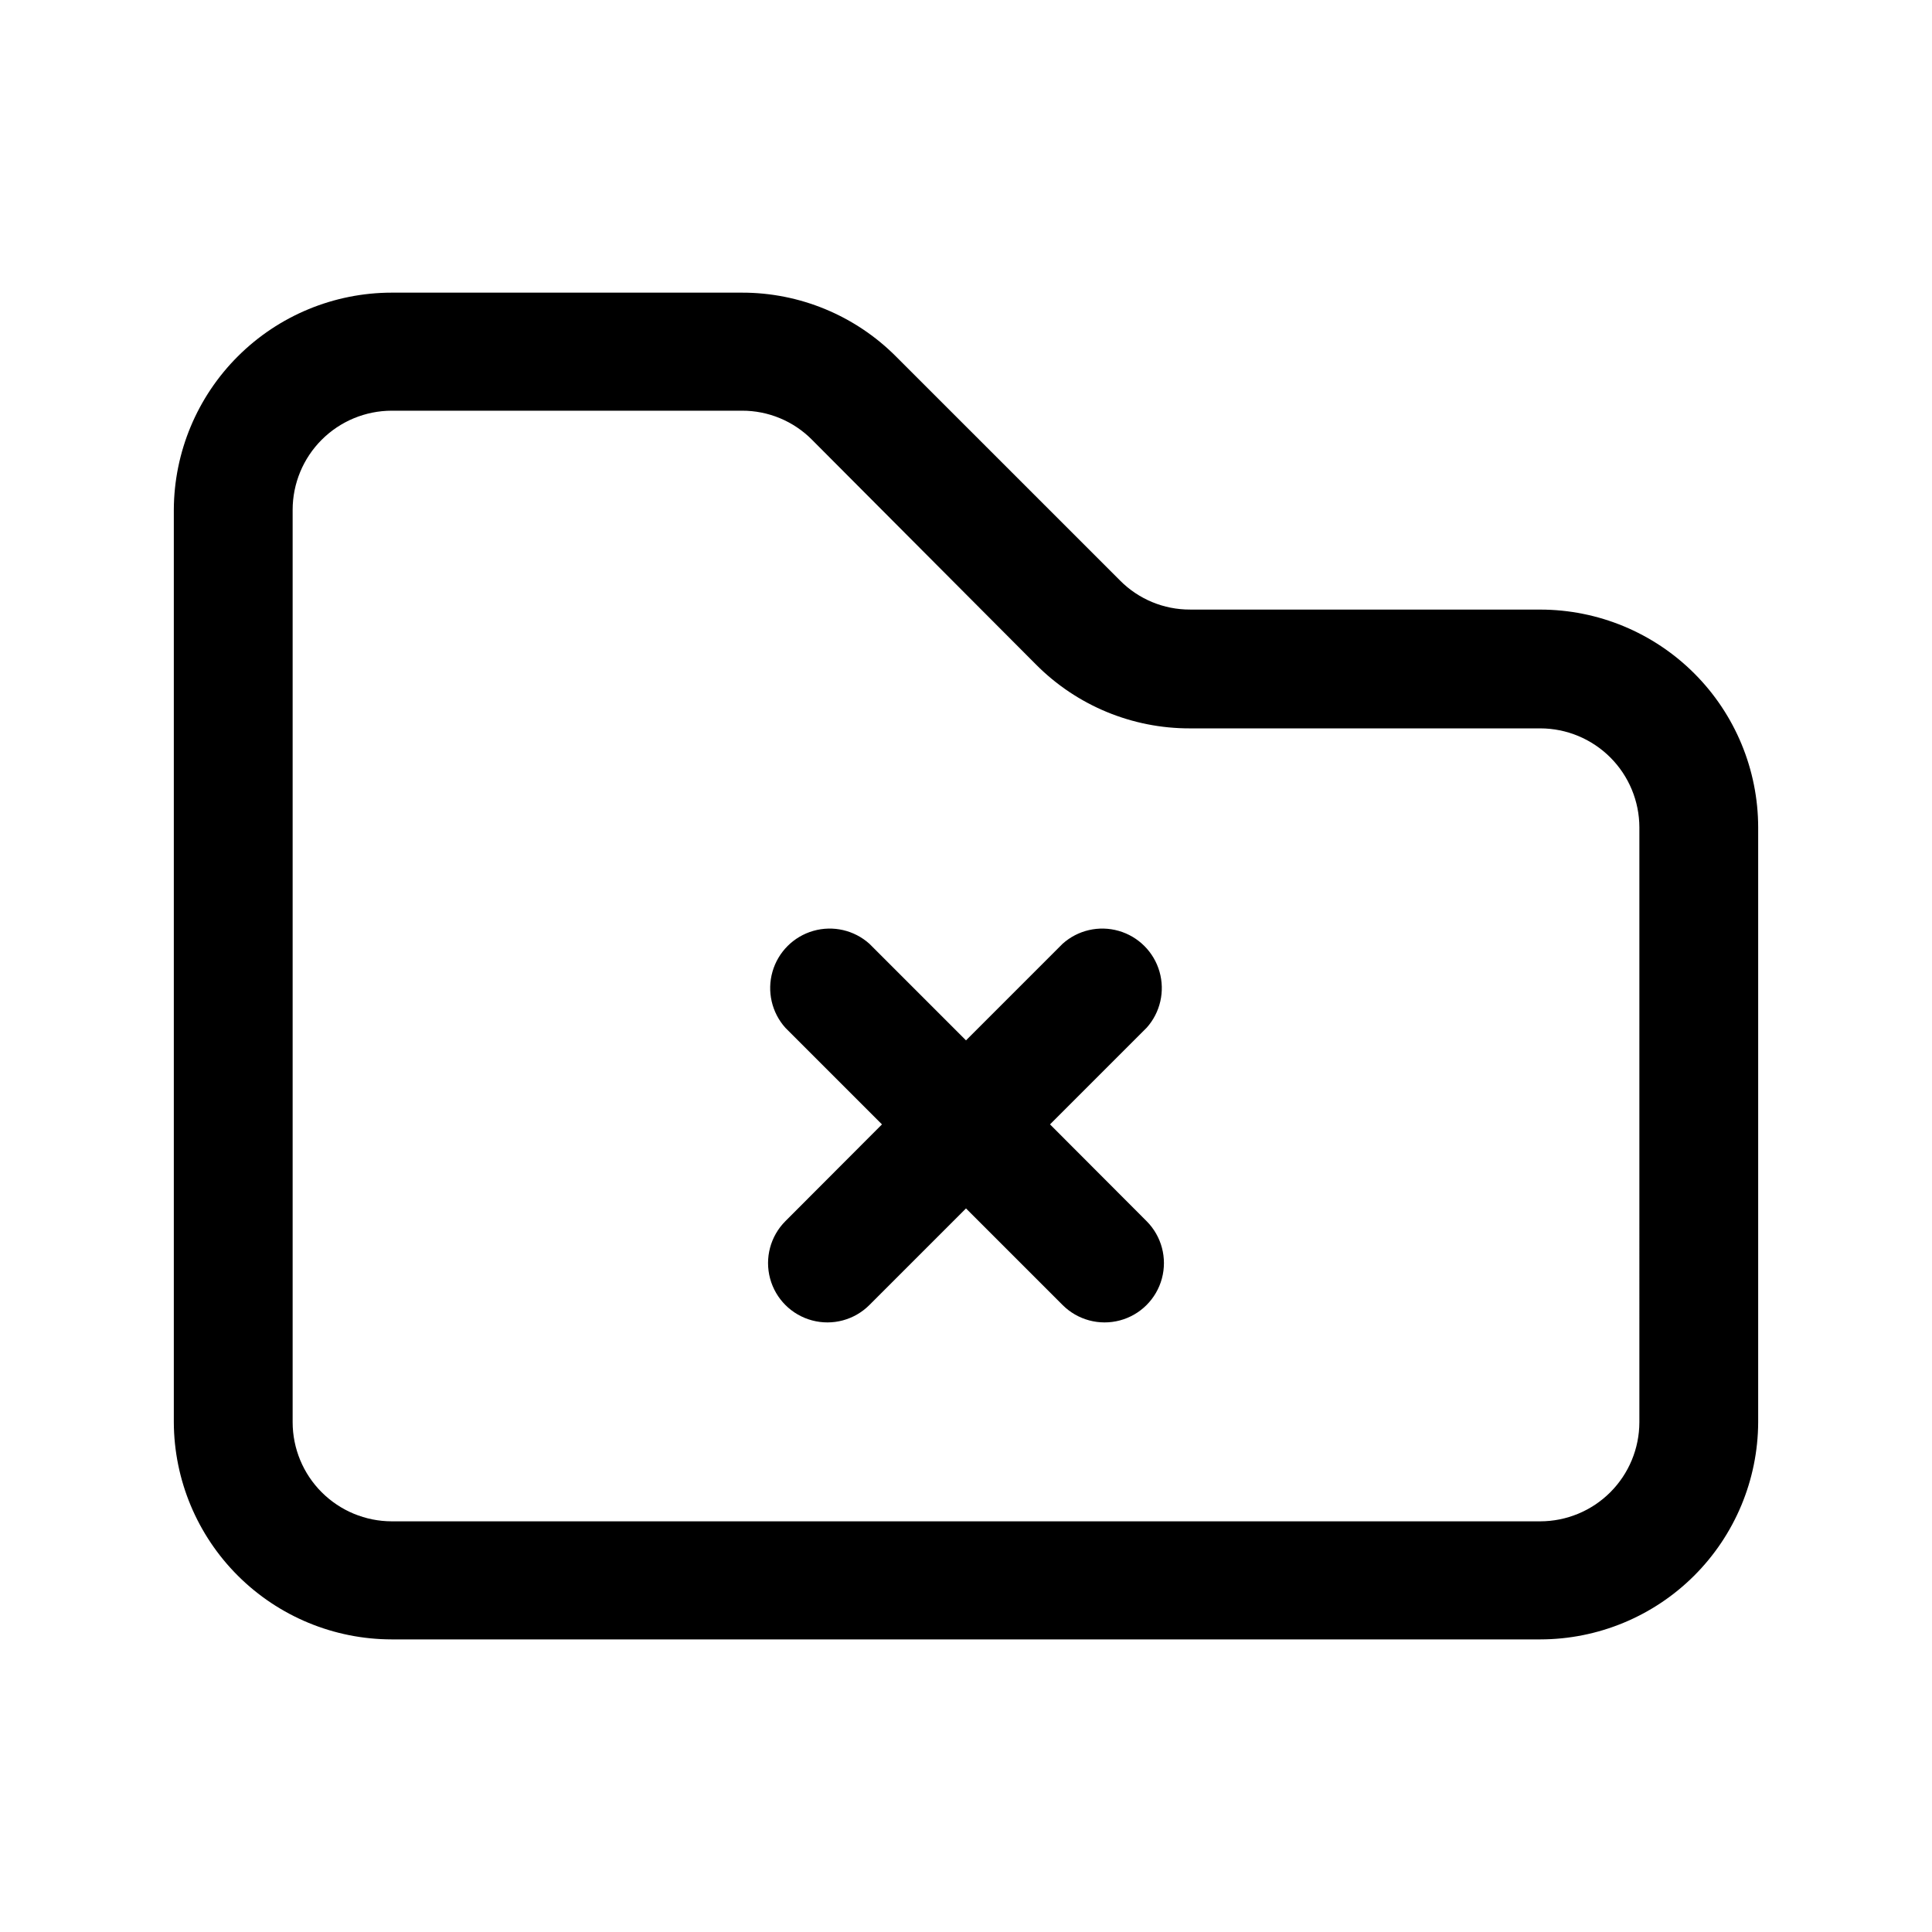 <?xml version="1.0" encoding="UTF-8"?>
<!-- Uploaded to: ICON Repo, www.iconrepo.com, Generator: ICON Repo Mixer Tools -->
<svg fill="#000000" width="800px" height="800px" version="1.1" viewBox="144 144 512 512" xmlns="http://www.w3.org/2000/svg">
 <path d="m552.2 305.54h-92.801c-6.981 0.031-13.68-2.75-18.59-7.711l-59.352-59.348c-10.82-10.859-25.527-16.953-40.859-16.926h-92.801c-15.273 0.012-29.922 6.07-40.738 16.852-10.82 10.781-16.93 25.41-16.996 40.684v241.83c0.066 15.273 6.176 29.898 16.996 40.68 10.816 10.781 25.465 16.84 40.738 16.855h304.4c15.273-0.016 29.922-6.074 40.742-16.855 10.816-10.781 16.93-25.406 16.996-40.68v-157.64c-0.016-15.309-6.102-29.984-16.926-40.809-10.824-10.824-25.504-16.914-40.812-16.926zm26.25 215.38c-0.016 6.957-2.785 13.625-7.703 18.543-4.922 4.922-11.59 7.691-18.547 7.703h-304.4c-6.957-0.012-13.625-2.781-18.547-7.703-4.918-4.918-7.688-11.586-7.699-18.543v-241.83c0.012-6.961 2.781-13.629 7.699-18.547 4.922-4.922 11.59-7.691 18.547-7.703h92.801c6.981-0.031 13.684 2.746 18.594 7.707l59.348 59.551c10.805 10.887 25.523 16.984 40.859 16.93h92.801c6.957 0.012 13.625 2.781 18.547 7.703 4.918 4.918 7.688 11.586 7.703 18.543zm-130.59-104.54-25.594 25.594 25.594 25.645c3.969 3.977 5.516 9.77 4.055 15.199-1.461 5.426-5.703 9.66-11.133 11.105-5.43 1.449-11.219-0.109-15.188-4.086l-25.594-25.594-25.594 25.594c-3.969 3.977-9.758 5.535-15.188 4.086-5.43-1.445-9.676-5.68-11.137-11.105-1.461-5.43 0.086-11.223 4.055-15.199l25.594-25.645-25.594-25.594c-3.625-4.043-4.918-9.664-3.418-14.887 1.5-5.219 5.582-9.297 10.801-10.797s10.844-0.211 14.887 3.418l25.594 25.594 25.594-25.594c4.039-3.629 9.664-4.918 14.883-3.418 5.223 1.5 9.301 5.578 10.801 10.797 1.5 5.223 0.211 10.844-3.418 14.887z"/>
</svg>